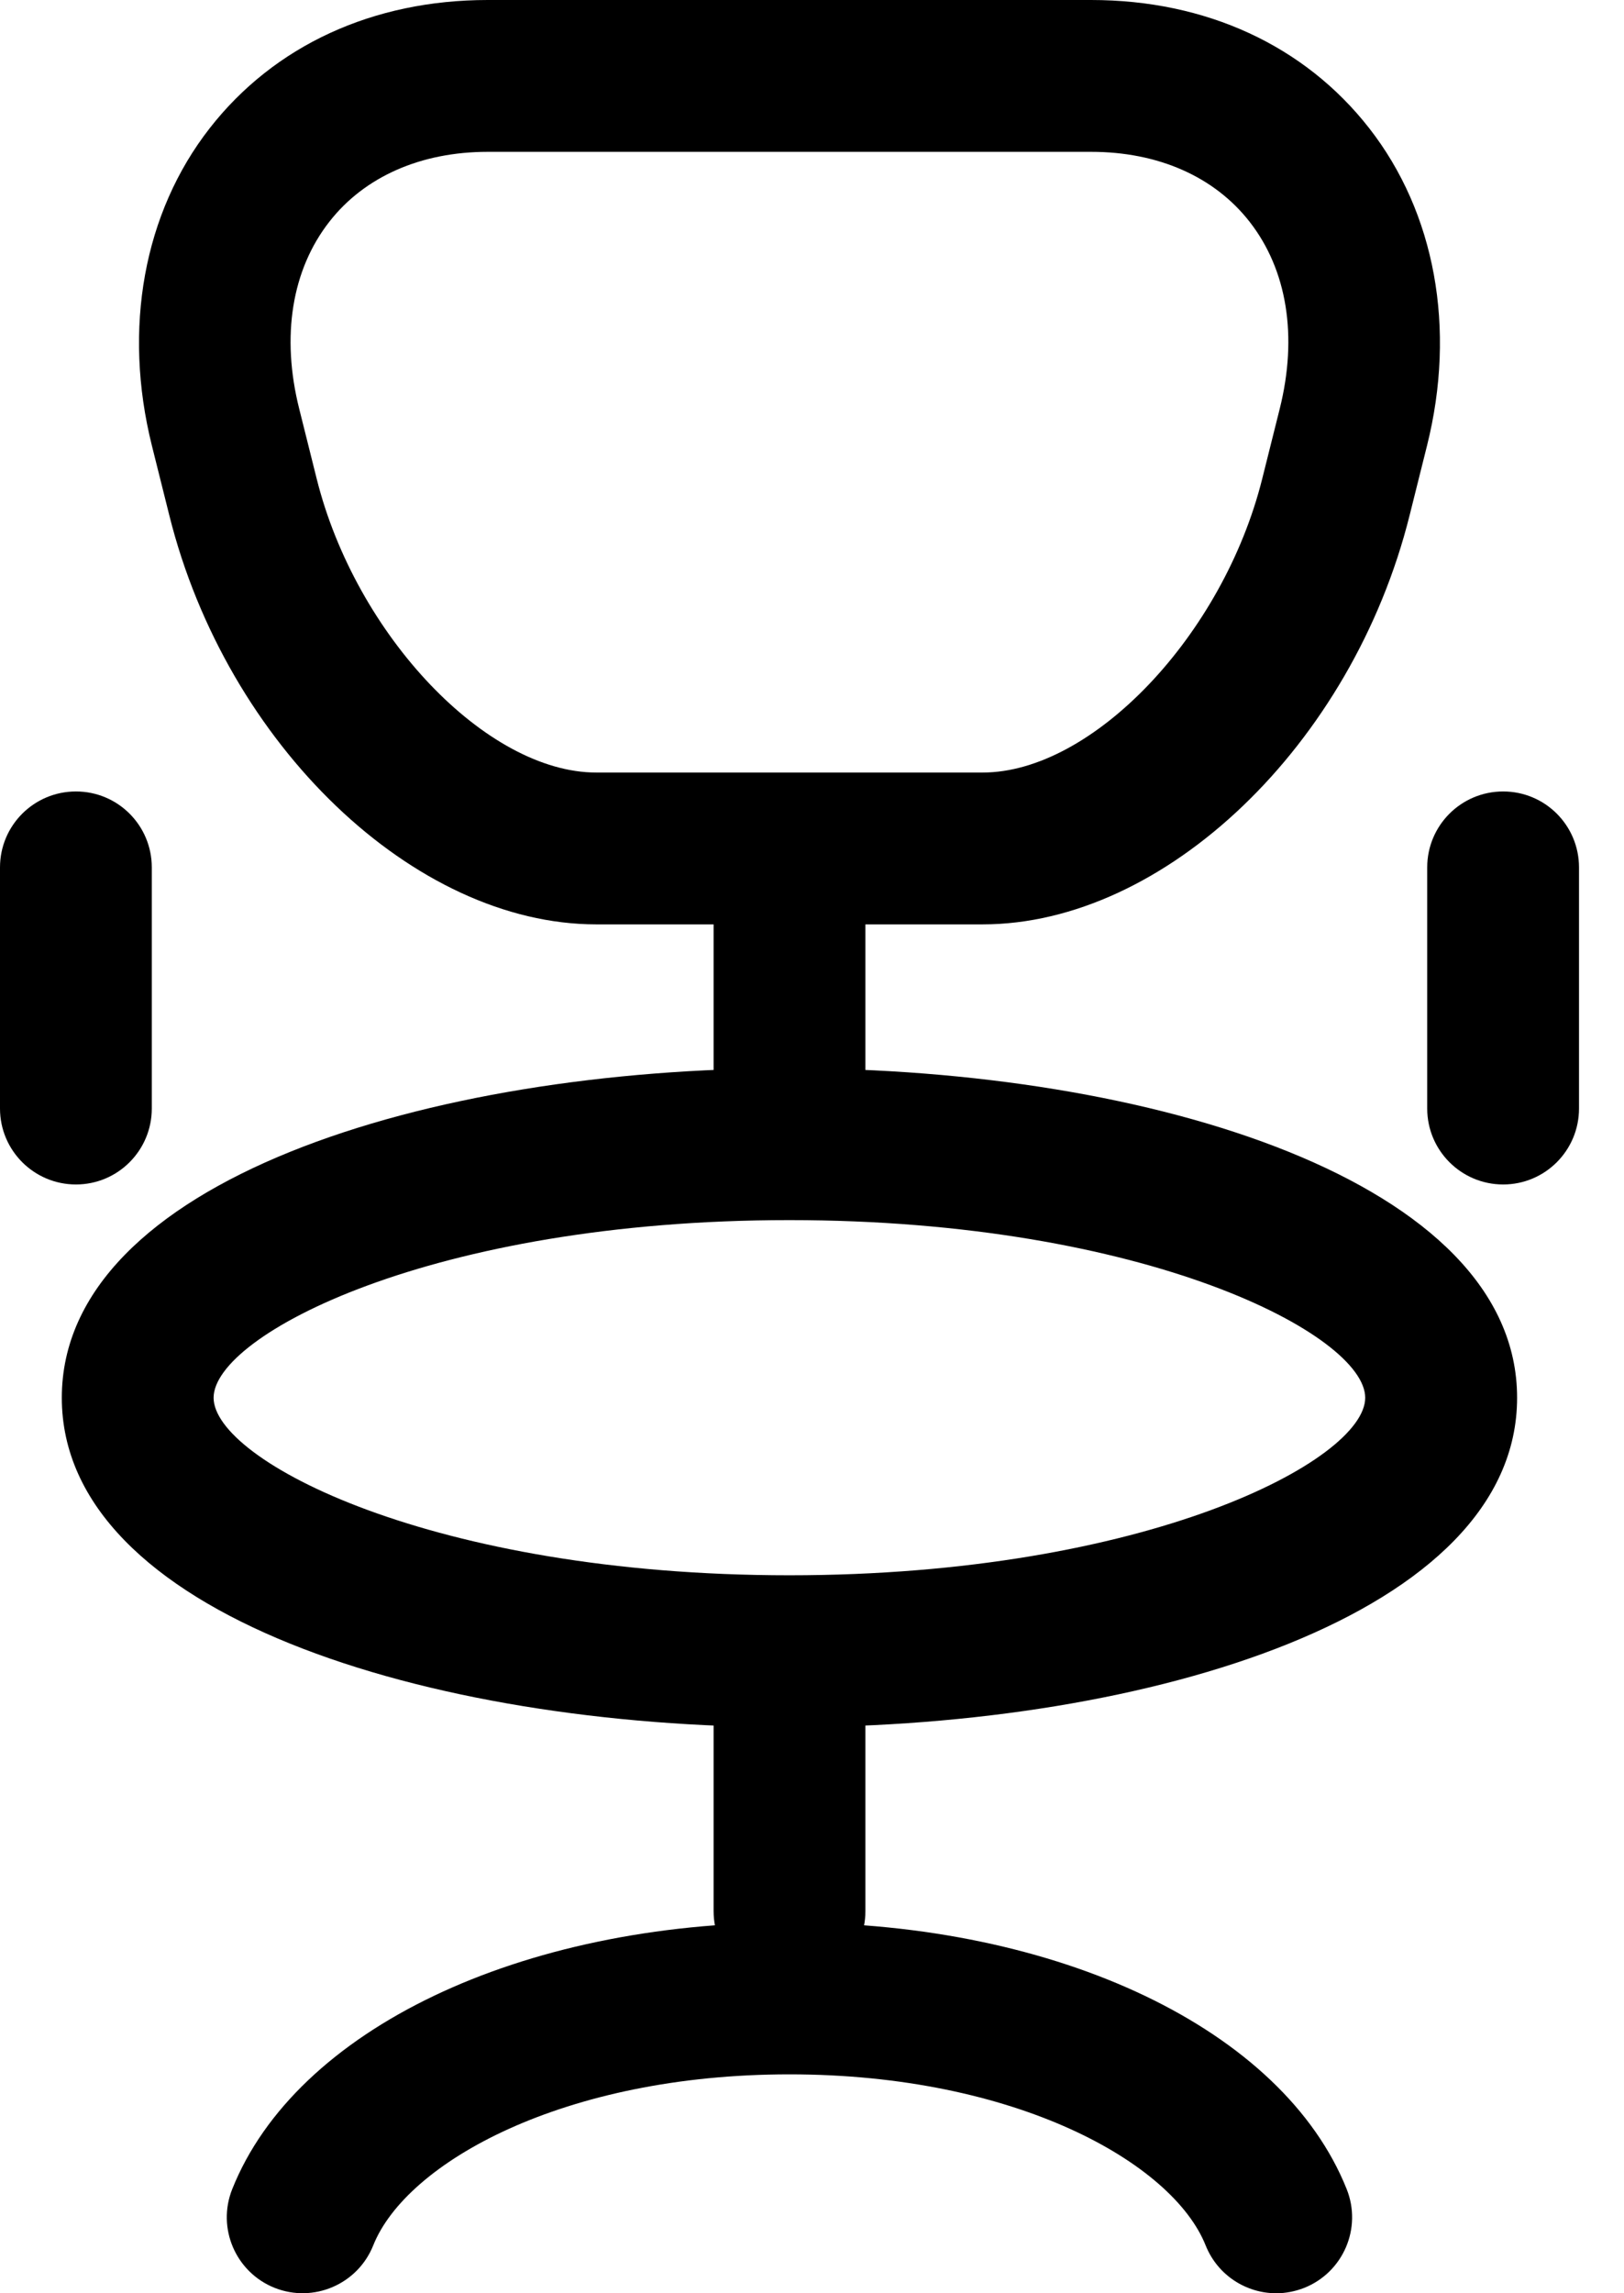 <svg xmlns="http://www.w3.org/2000/svg" width="17" height="24" viewBox="0 0 17 24"><defs><clipPath id="a"><path d="M1440,0 L1440,7555 L0,7555 L0,0 L1440,0 Z"/></clipPath><clipPath id="b"><path d="M9.967,0 C11.169,0 12.202,0.476 12.878,1.342 C13.569,2.227 13.79,3.438 13.483,4.664 L13.3,5.396 C12.7,7.795 10.737,9.674 8.831,9.674 L4.787,9.674 C2.881,9.674 0.918,7.795 0.318,5.396 L0.135,4.664 C-0.171,3.438 0.049,2.227 0.74,1.342 C1.416,0.476 2.449,0 3.651,0 L9.967,0 Z M9.967,1.589 L3.651,1.589 C2.95,1.589 2.361,1.849 1.993,2.32 C1.599,2.824 1.487,3.52 1.677,4.278 L1.86,5.01 C2.269,6.648 3.638,8.085 4.787,8.085 L8.831,8.085 C9.981,8.085 11.349,6.648 11.758,5.01 L11.941,4.279 C12.131,3.519 12.019,2.824 11.625,2.32 C11.257,1.849 10.669,1.589 9.967,1.589 Z"/></clipPath><clipPath id="c"><path d="M7.616,0 C11.402,0 15.234,1.184 15.234,3.448 C15.234,5.712 11.402,6.896 7.616,6.896 C3.831,6.896 0,5.712 0,3.448 C0,1.184 3.831,0 7.616,0 Z M7.616,1.589 C3.878,1.589 1.589,2.793 1.589,3.448 C1.589,4.103 3.878,5.306 7.616,5.306 C11.355,5.306 13.644,4.103 13.644,3.448 C13.644,2.793 11.355,1.589 7.616,1.589 Z"/></clipPath><clipPath id="d"><path d="M5.89,0 C8.712,0 11.056,1.121 11.723,2.79 C11.886,3.198 11.687,3.66 11.28,3.823 C11.183,3.861 11.084,3.88 10.986,3.88 C10.67,3.88 10.372,3.691 10.247,3.38 C9.901,2.512 8.255,1.589 5.89,1.589 C3.524,1.589 1.879,2.512 1.533,3.379 C1.37,3.787 0.907,3.985 0.5,3.823 C0.093,3.66 -0.106,3.198 0.057,2.79 C0.723,1.121 3.067,0 5.89,0 Z"/></clipPath><clipPath id="e"><path d="M0.795,0 C1.234,0 1.589,0.356 1.589,0.795 L1.589,3.38 C1.589,3.819 1.234,4.175 0.795,4.175 C0.356,4.175 0,3.819 0,3.38 L0,0.795 C0,0.356 0.356,0 0.795,0 Z"/></clipPath><clipPath id="f"><path d="M0.795,0 C1.234,0 1.589,0.356 1.589,0.795 L1.589,3.379 C1.589,3.818 1.234,4.174 0.795,4.174 C0.356,4.174 0,3.818 0,3.379 L0,0.795 C0,0.356 0.356,0 0.795,0 Z"/></clipPath><clipPath id="g"><path d="M0.795,0 C1.234,0 1.589,0.355 1.589,0.795 L1.589,3.318 C1.589,3.757 1.234,4.113 0.795,4.113 C0.356,4.113 0,3.757 0,3.318 L0,0.795 C0,0.355 0.356,0 0.795,0 Z"/></clipPath><clipPath id="h"><path d="M1.589,0 L1.589,4.113 L0,4.113 L0,0 L1.589,0 Z"/></clipPath><clipPath id="i"><path d="M0.795,0 C1.234,0 1.589,0.355 1.589,0.795 L1.589,3.318 C1.589,3.757 1.234,4.113 0.795,4.113 C0.356,4.113 0,3.757 0,3.318 L0,0.795 C0,0.355 0.356,0 0.795,0 Z"/></clipPath></defs><g clip-path="url(#a)" transform="translate(-875 -5723)"><g transform="translate(875 5723)"><g clip-path="url(#b)" transform="translate(1.455)"><polygon points="0 0 13.618 0 13.618 9.674 0 9.674 0 0"/></g><g clip-path="url(#c)" transform="translate(.647 11.18)"><polygon points="0 0 15.234 0 15.234 6.896 0 6.896 0 0"/></g><g clip-path="url(#d)" transform="translate(2.374 20.12)"><polygon points="0 0 11.78 0 11.78 3.88 0 3.88 0 0"/></g><g clip-path="url(#e)" transform="translate(7.47 8.085)"><polygon points="0 0 1.589 0 1.589 4.175 0 4.175 0 0"/></g><g clip-path="url(#f)" transform="translate(7.47 16.622)"><polygon points="0 0 1.589 0 1.589 4.174 0 4.174 0 0"/></g><g clip-path="url(#g)" transform="translate(0 8.283)"><polygon points="0 0 1.589 0 1.589 4.113 0 4.113 0 0"/></g><g clip-path="url(#h)" transform="translate(14.94 8.283)"><g clip-path="url(#i)"><polygon points="0 0 1.589 0 1.589 4.113 0 4.113 0 0"/></g></g></g></g></svg>